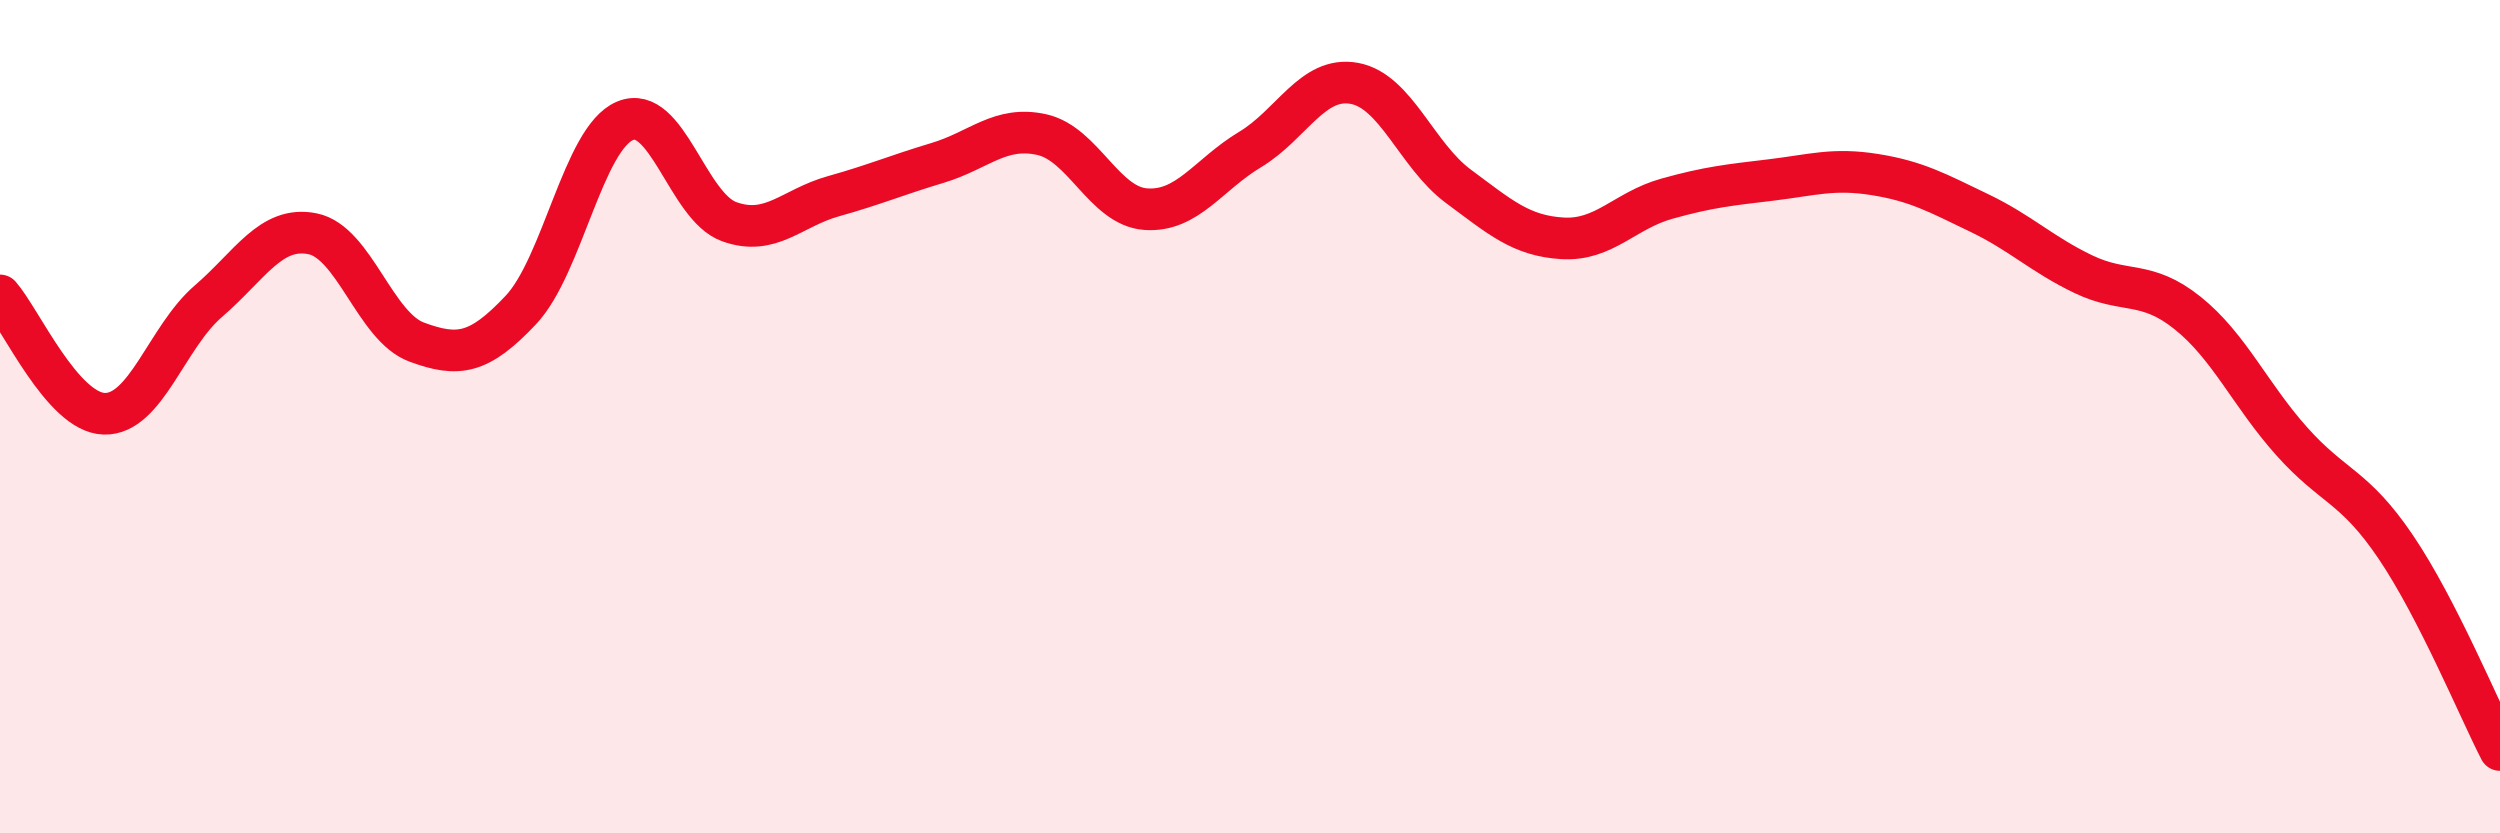 
    <svg width="60" height="20" viewBox="0 0 60 20" xmlns="http://www.w3.org/2000/svg">
      <path
        d="M 0,7.09 C 0.5,7.66 1.5,9.9 2.5,9.93 C 3.5,9.96 4,8.09 5,7.23 C 6,6.37 6.5,5.41 7.5,5.61 C 8.5,5.81 9,7.84 10,8.21 C 11,8.58 11.5,8.5 12.5,7.44 C 13.5,6.38 14,3.32 15,2.9 C 16,2.48 16.5,4.96 17.5,5.32 C 18.5,5.68 19,4.99 20,4.71 C 21,4.43 21.5,4.21 22.5,3.91 C 23.5,3.61 24,3.01 25,3.23 C 26,3.45 26.5,4.95 27.5,5.02 C 28.5,5.09 29,4.19 30,3.59 C 31,2.99 31.5,1.82 32.5,2 C 33.5,2.18 34,3.73 35,4.47 C 36,5.21 36.5,5.66 37.5,5.72 C 38.5,5.78 39,5.05 40,4.77 C 41,4.49 41.5,4.44 42.5,4.32 C 43.5,4.2 44,4.03 45,4.19 C 46,4.35 46.5,4.63 47.5,5.11 C 48.5,5.59 49,6.1 50,6.58 C 51,7.06 51.5,6.71 52.5,7.51 C 53.5,8.31 54,9.47 55,10.59 C 56,11.71 56.5,11.65 57.5,13.13 C 58.5,14.61 59.5,17.03 60,18L60 20L0 20Z"
        fill="#EB0A25"
        opacity="0.1"
        stroke-linecap="round"
        stroke-linejoin="round"
      />
      <path
        d="M 0,7.09 C 0.5,7.66 1.5,9.9 2.5,9.93 C 3.5,9.96 4,8.09 5,7.23 C 6,6.37 6.5,5.41 7.5,5.61 C 8.5,5.81 9,7.84 10,8.21 C 11,8.58 11.5,8.5 12.5,7.44 C 13.5,6.38 14,3.32 15,2.9 C 16,2.48 16.5,4.96 17.5,5.32 C 18.5,5.68 19,4.99 20,4.71 C 21,4.43 21.5,4.21 22.5,3.91 C 23.5,3.61 24,3.01 25,3.23 C 26,3.45 26.5,4.95 27.5,5.02 C 28.5,5.09 29,4.19 30,3.59 C 31,2.99 31.5,1.82 32.5,2 C 33.5,2.18 34,3.73 35,4.47 C 36,5.21 36.5,5.66 37.5,5.72 C 38.5,5.78 39,5.05 40,4.77 C 41,4.49 41.5,4.44 42.5,4.32 C 43.5,4.2 44,4.03 45,4.19 C 46,4.35 46.5,4.63 47.5,5.11 C 48.5,5.59 49,6.1 50,6.58 C 51,7.06 51.5,6.71 52.5,7.51 C 53.5,8.31 54,9.47 55,10.59 C 56,11.71 56.5,11.65 57.5,13.13 C 58.5,14.61 59.5,17.03 60,18"
        stroke="#EB0A25"
        stroke-width="1"
        fill="none"
        stroke-linecap="round"
        stroke-linejoin="round"
      />
    </svg>
  